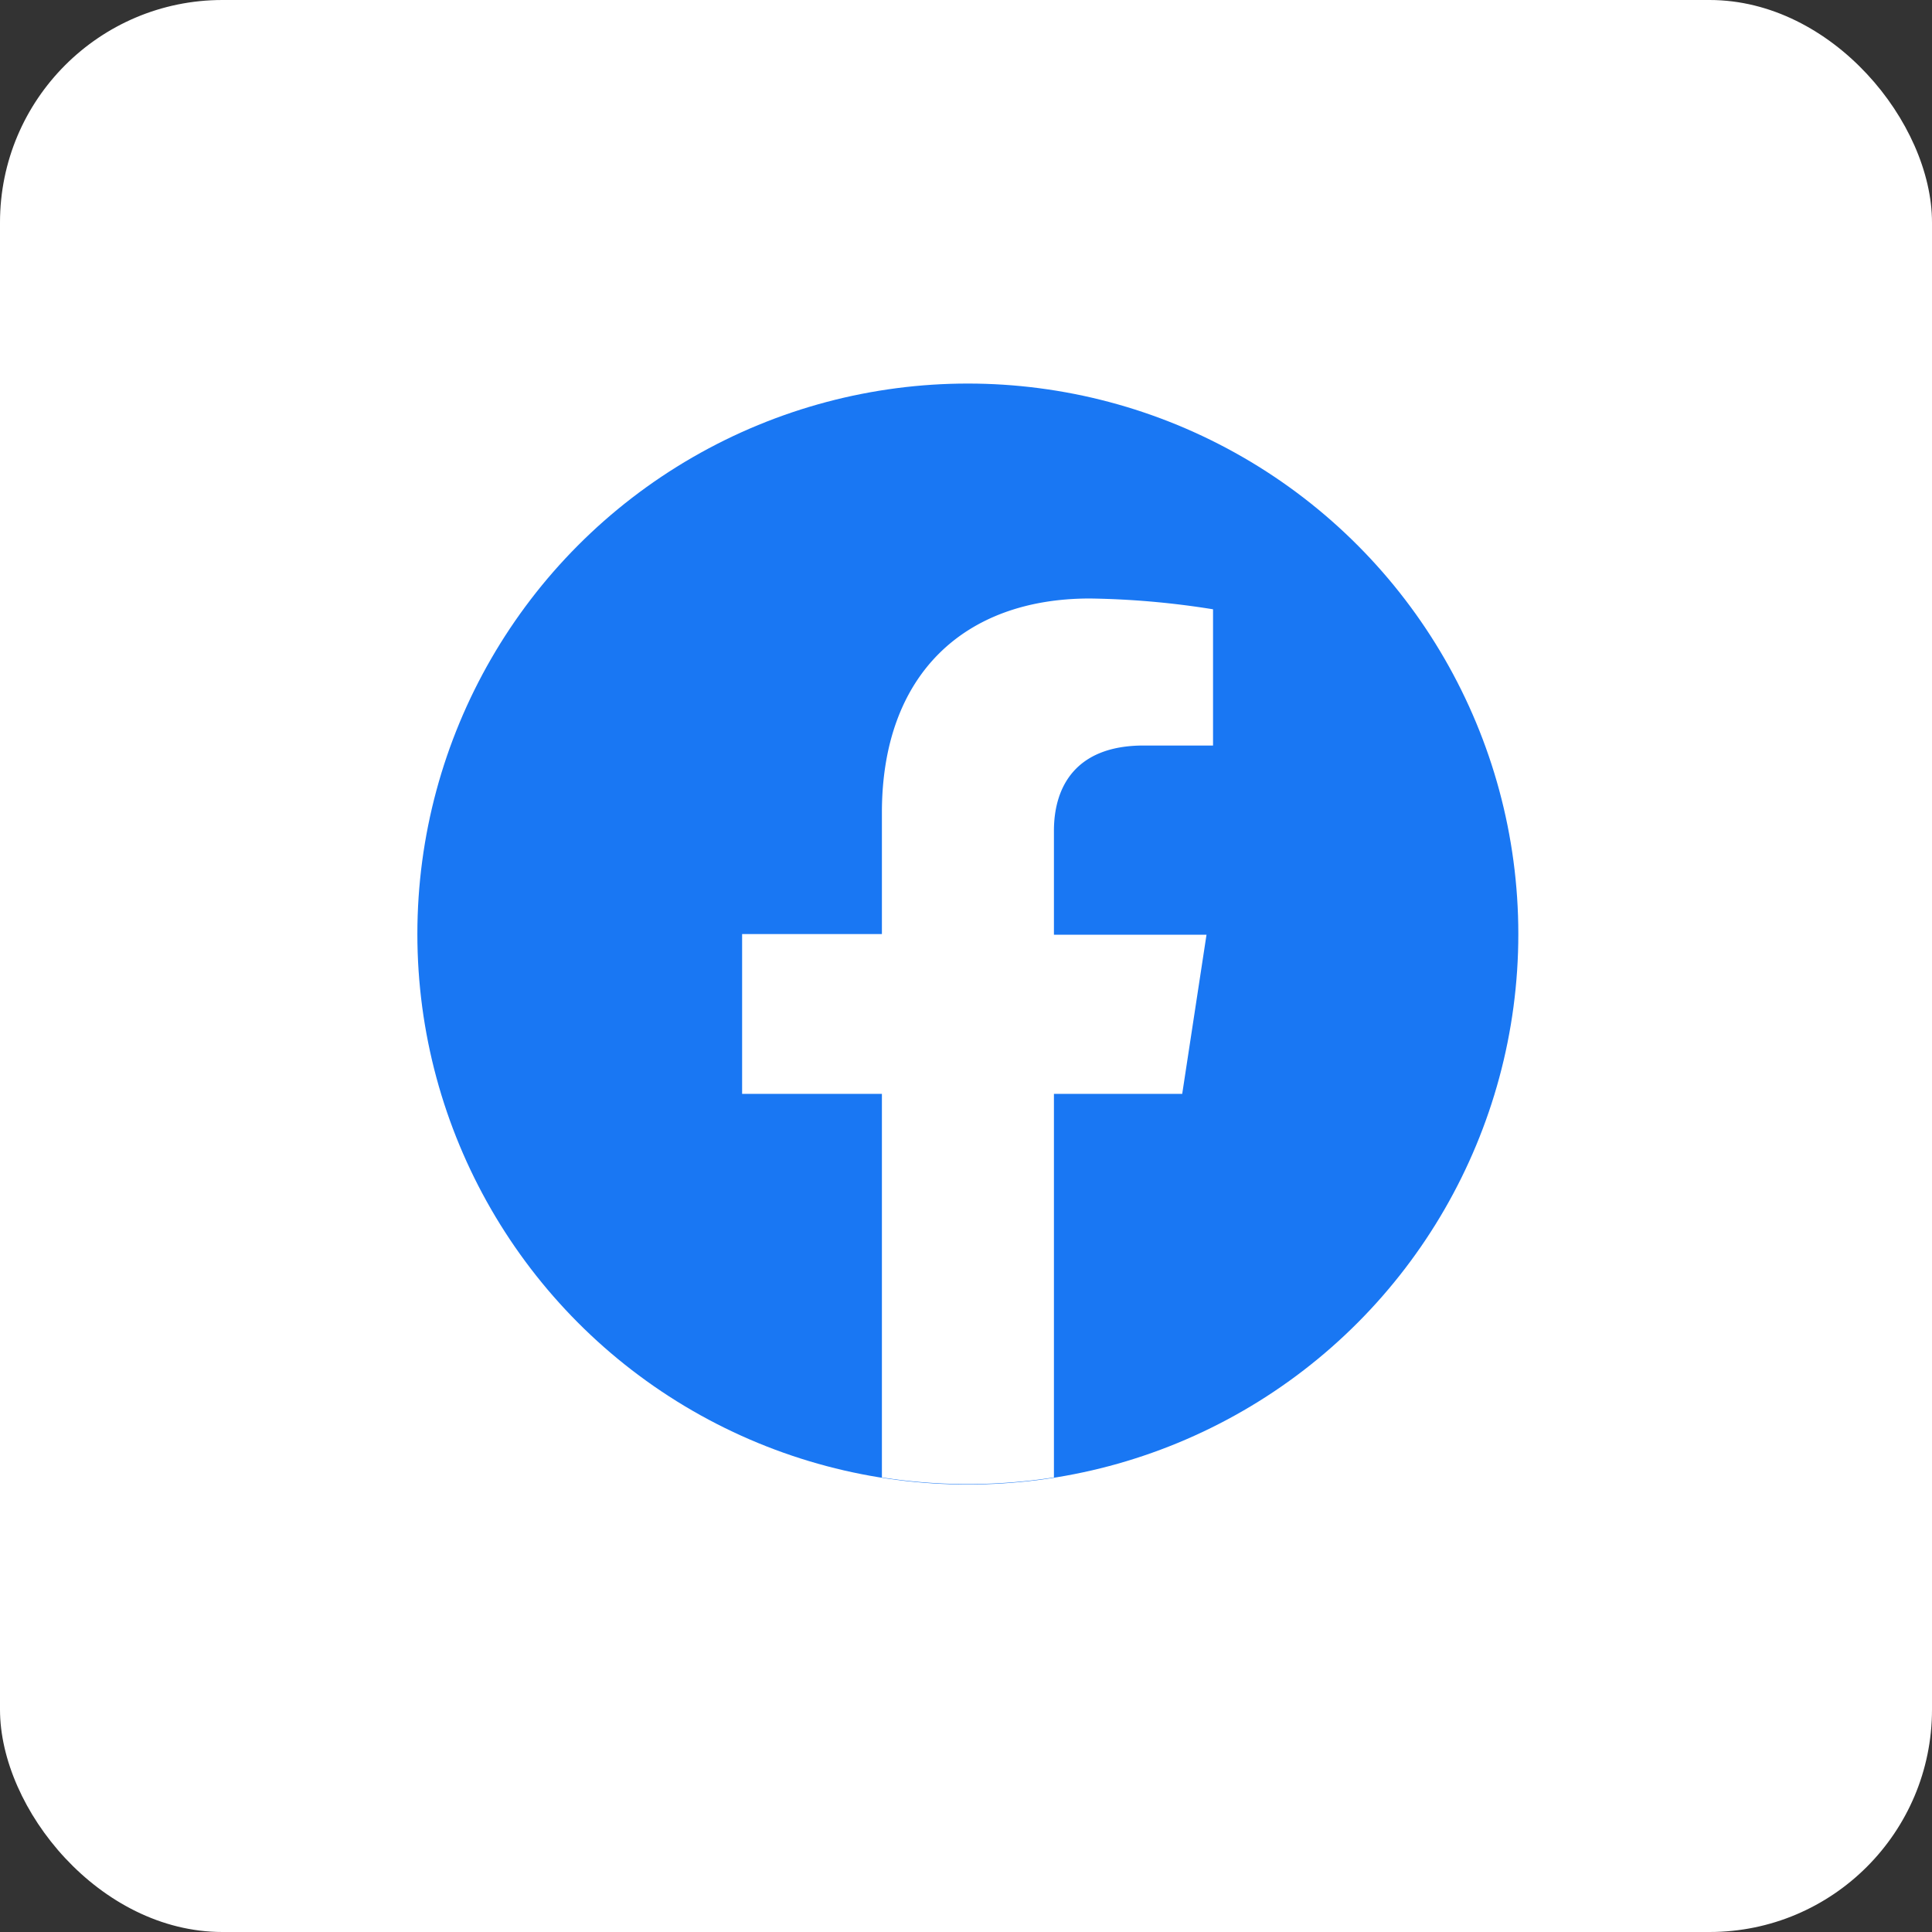 <svg xmlns:xlink="http://www.w3.org/1999/xlink" xmlns="http://www.w3.org/2000/svg" viewBox="0 0 136 136" width="136"  height="136" ><rect x="0" y="0" width="136" height="136" fill="#333333" stroke="none"/><defs><style>.cls-1{fill:#fff;}.cls-2{fill:#1977f3;}</style></defs><g id="Layer_2" data-name="Layer 2"><g id="Layer_1-2" data-name="Layer 1"><rect class="cls-1" width="136" height="136" rx="15.66"/></g><g id="Layer_5" data-name="Layer 5"><circle class="cls-2" cx="68.13" cy="65.75" r="38.75"/><path class="cls-1" d="M83.22,77l1.71-11.2H74.19V58.48c0-3.06,1.5-6,6.31-6h4.89V42.89a59.43,59.43,0,0,0-8.67-.76c-8.85,0-14.64,5.36-14.64,15.08v8.54H52.24V77h9.84V104a39.24,39.24,0,0,0,12.11,0V77Z"/></g></g></svg>